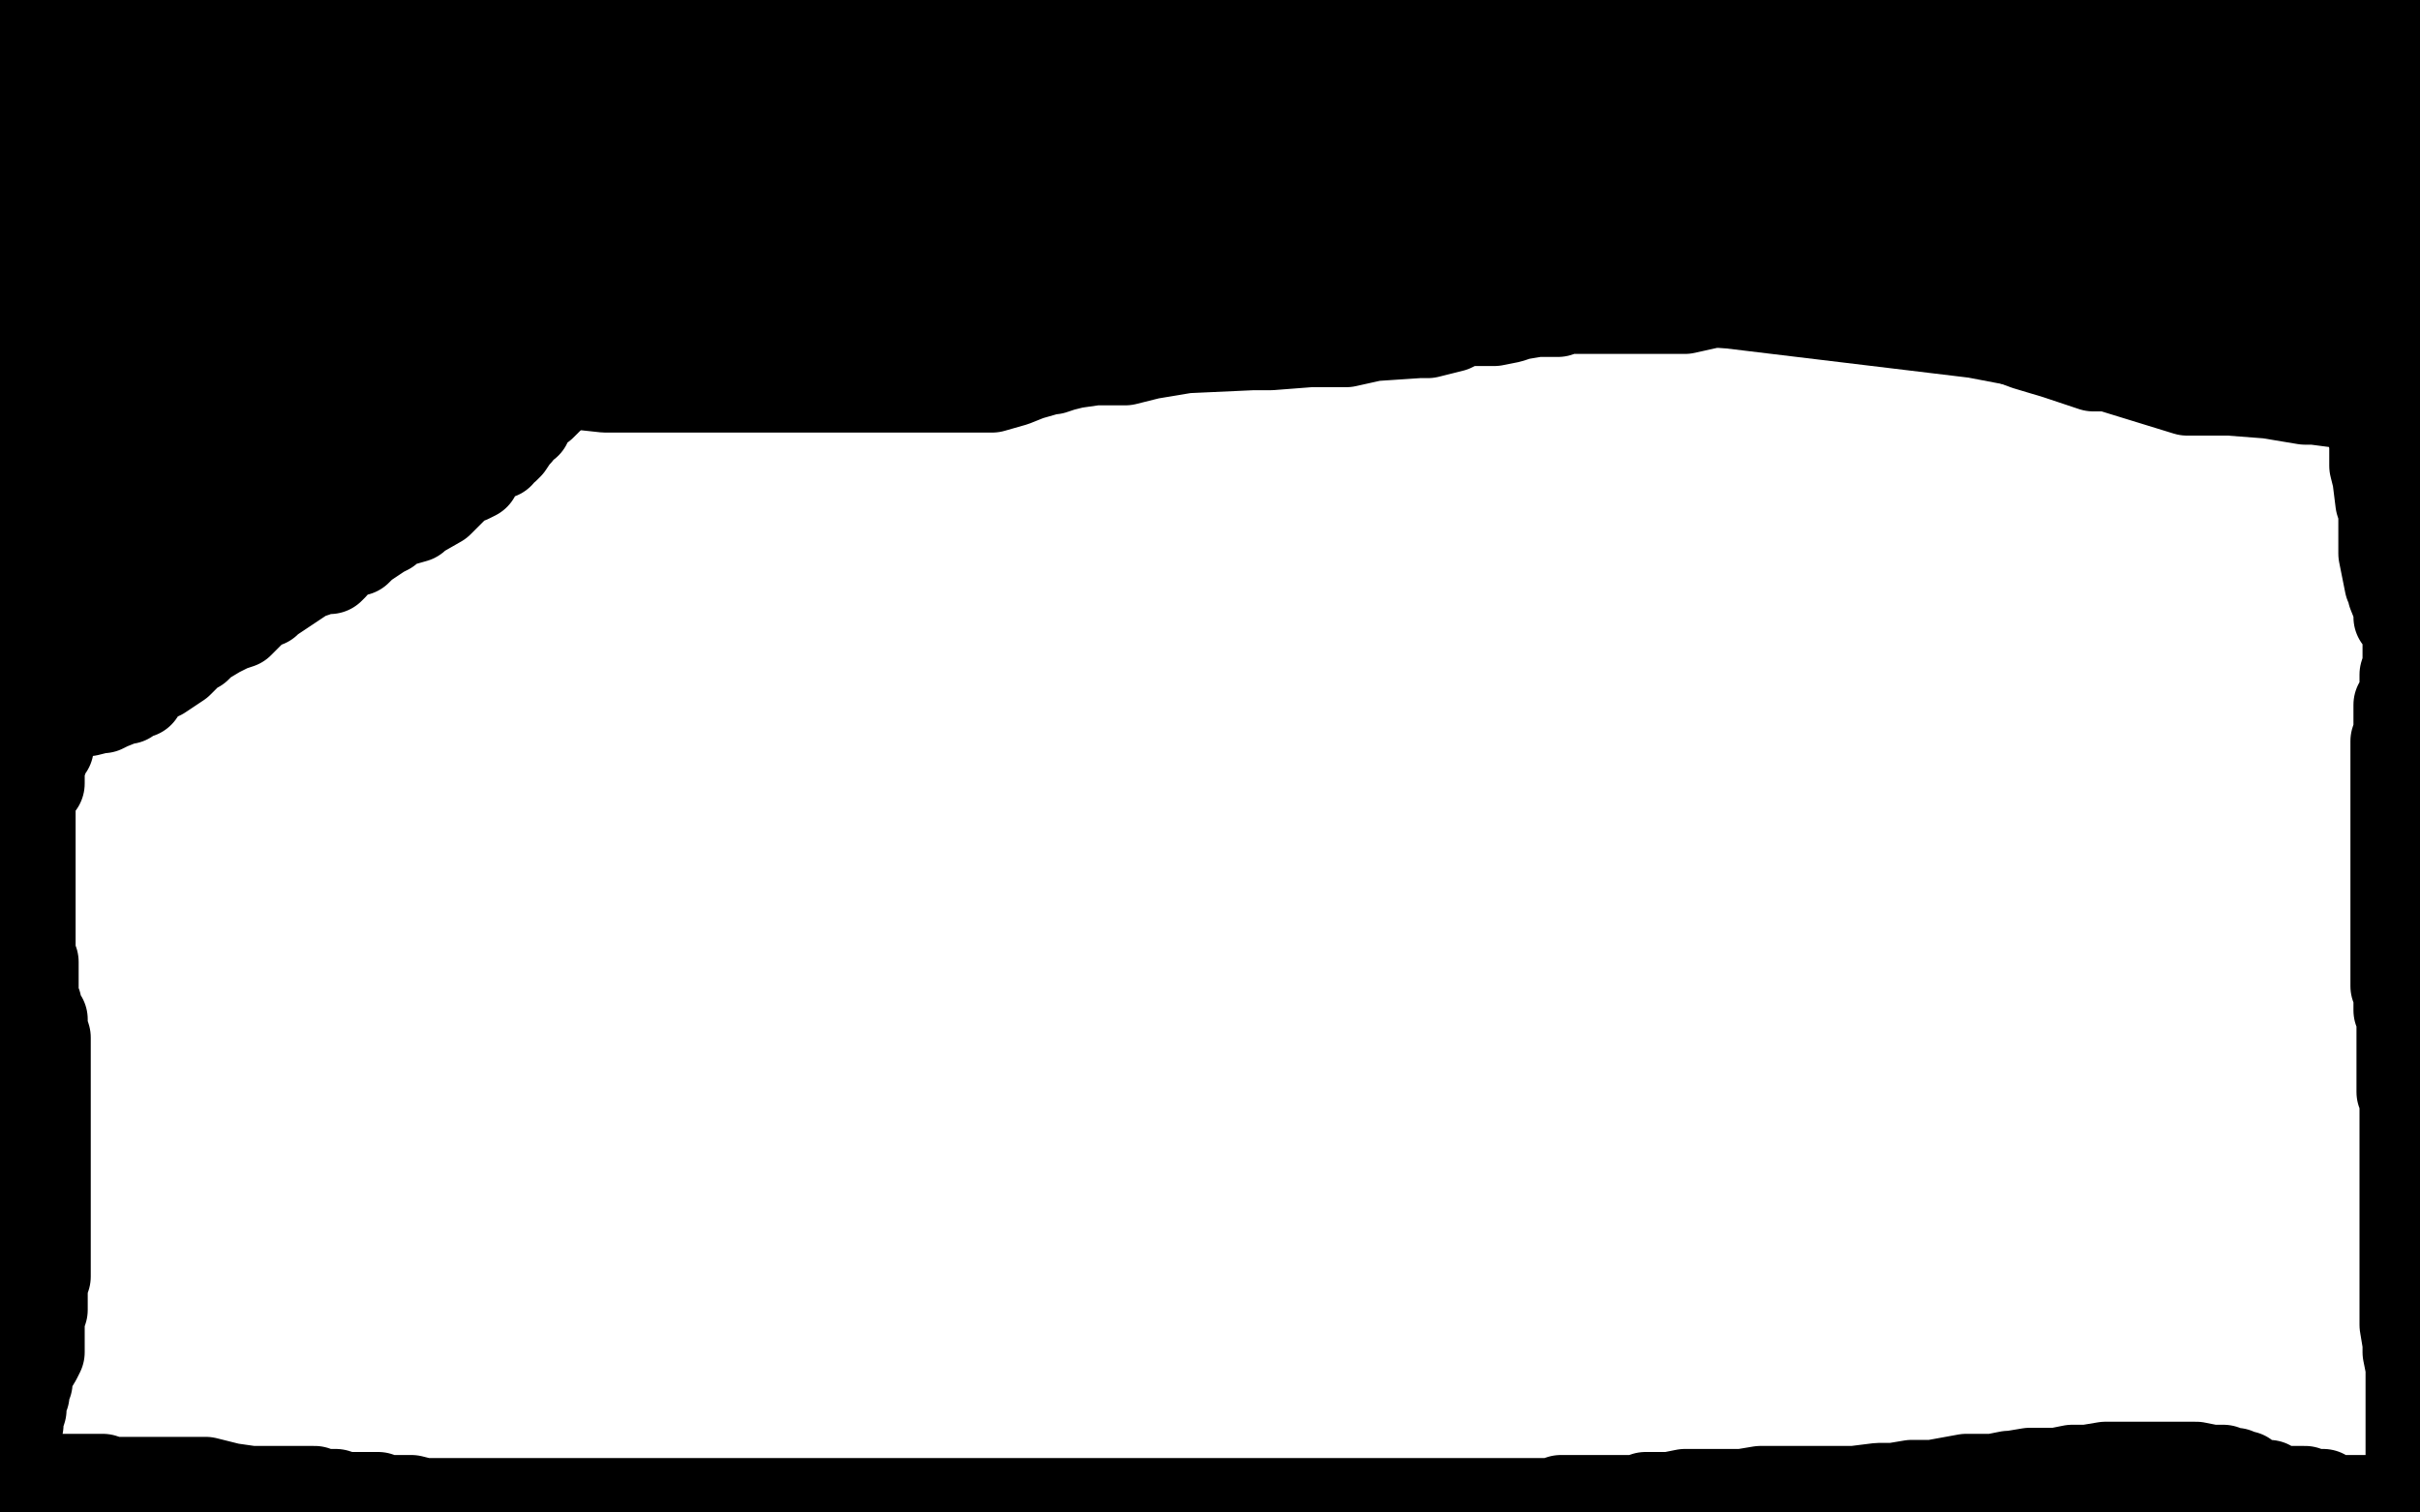 <?xml version="1.0" standalone="no"?>
<!DOCTYPE svg PUBLIC "-//W3C//DTD SVG 1.1//EN"
"http://www.w3.org/Graphics/SVG/1.1/DTD/svg11.dtd">

<svg width="800" height="500" version="1.1" xmlns="http://www.w3.org/2000/svg" xmlns:xlink="http://www.w3.org/1999/xlink" style="stroke-antialiasing: false"><desc>This SVG has been created on https://colorillo.com/</desc><rect x='0' y='0' width='800' height='500' style='fill: rgb(255,255,255); stroke-width:0' /><polyline points="9,6 8,6 8,6 8,8 8,8 8,9 8,9 6,10 6,11 6,12 6,14 5,15 5,16 5,17 5,18 5,20 5,22 5,23 6,23 7,23 8,23 10,21 11,20 11,19 12,18 12,17 13,16 14,16 14,13 15,13 17,11 18,10 19,10 20,10 21,10 22,9 24,7 25,7 26,7 26,6 27,6 28,6 29,6 31,6 32,6 33,6 34,6 35,6 35,8 35,9 35,11 35,13 32,16 30,16 27,19 25,20 23,23 20,24 17,25 16,26 14,28 13,28 13,29 11,30 9,31 7,33 6,33 5,33 1,35 2,60 9,60 11,59 14,58 18,56 19,55 25,49 26,48 29,45 31,40 34,38 38,33 39,32 40,29 40,28 41,26 41,24 42,23 44,23 45,22 48,21 49,19 50,19 51,19 54,19 56,19 58,19 62,19 63,19 64,19 65,19 66,18 68,18 69,18 71,18 73,18 75,18 76,18 76,17 76,16 74,16 73,15 70,14 64,10 62,9 61,9 57,7 55,6 51,3 50,2 48,1 46,0 35,1 35,3 34,4 34,6 34,9 34,11 34,12 34,13 37,18 39,19 41,19 42,21 47,23 50,24 51,25 52,25 53,25 55,25 61,25 63,25 65,25 68,25 70,24 72,22 72,21 72,18 73,16 73,14 73,11 73,9 73,8 73,7 73,5 73,4 71,3 66,2 65,2 60,2 53,2 51,3 43,9 40,11 37,15 33,19 29,25 25,29 24,31 21,35 20,37 19,38 17,42 16,43 14,44 12,45 9,47 8,50 7,52 6,52 4,55 4,57 3,59 2,60 2,61 2,62 1,64 0,66 0,67 0,68 2,107 4,106 5,104 12,98 19,90 36,73 39,68 47,61 52,54 61,43 69,31 71,30 75,24 82,20 87,14 92,9 93,9 98,6 100,5 104,4 121,1 119,1 113,6 106,11 98,17 82,31 76,34 63,42 54,51 43,59 29,72 26,76 17,81 8,88 8,101 23,94 27,92 34,89 43,84 50,80 60,75 63,71 72,67 76,63 83,57 92,52 96,48 99,46 103,41 109,37 114,34 116,33 120,30 124,28 126,26 128,25 129,25 130,25 132,22 133,22 134,20 135,19 137,19 138,19 140,16 142,15 142,14 143,14 144,13 145,12 146,12 150,8 153,5 154,4 154,3 155,1 149,0 147,1 145,3 142,6 140,8 136,11 128,18 126,20 125,22 120,28 116,31 109,39 107,39 104,42 99,47 97,48 92,50 91,50 90,51 89,52 87,53 83,56 81,56 78,58 72,61 66,66 65,66 61,68 58,70 52,74 46,76 45,78 42,79 38,82 34,84 27,87 25,90 22,92 21,94 17,96 15,98 14,99 13,100 12,100 11,101 10,102 9,103 8,103 6,105 5,106 3,106 2,107 2,108 1,108 0,122 4,122 11,121 21,116 29,112 32,112 40,109 50,105 55,104 65,100 69,99 73,98 78,93 82,91 89,87 90,86 93,84 95,83 97,82 105,79 106,77 108,76 114,72 115,71 122,64 123,63 124,62 127,58 130,55 133,51 137,48 139,46 142,42 145,39 148,35 150,33 153,30 155,28 158,23 162,20 164,18 166,16 169,14 171,12 173,11 175,9 177,7 178,6 179,6 179,8 176,13 175,13 173,18 173,19 171,21 166,26 164,28 161,33 159,34 155,37 147,45 145,45 142,47 138,50 131,58 125,64 124,64 121,66 118,68 113,72 104,76 100,78 93,83 90,84 84,86 82,87 77,88 75,91 69,94 64,95 59,96 54,100 49,101 42,105 33,111 32,112 28,113 18,117 14,119 8,123 7,124 5,126 2,126 2,147 10,142 18,138 34,134 38,131 47,128 56,123 66,116 79,108 82,106 86,103 95,97 101,94 109,86 110,85 116,83 120,78 124,76 131,71 133,71 136,68 140,65 144,62 151,57 153,55 155,52 157,51 159,49 162,46 163,42 167,39 169,38 172,34 174,31 175,30 177,29 178,26 181,25 185,22 186,21 190,17 192,16 196,14 196,13 199,12 203,9 204,8 208,5 211,5 213,3 213,2 214,2 214,3 214,4 212,4 211,6 209,9 204,14 203,15 199,18 194,22 189,27 183,33 182,34 174,42 169,48 163,53 154,60 154,61 151,63 150,64 147,67 144,69 141,70 139,71 137,72 136,73 135,73 135,74 132,76 130,77 123,82 122,82 119,84 116,85 114,87 105,92 103,92 100,94 98,95 92,99 86,102 84,103 81,104 75,106 72,109 62,114 61,114 58,115 55,118 51,119 48,121 46,121 43,122 41,124 39,124 35,128 32,128 30,130 28,131 25,132 24,132 23,134 21,135 19,136 18,137 17,138 16,139 15,139 13,142 12,144 11,144 11,146 9,150 7,152 7,153 7,154 5,157 4,159 3,161 3,162 2,165 0,168 1,182 6,179 10,177 13,176 28,171 31,167 40,163 49,155 59,151 77,141 81,139 91,133 100,125 107,120 121,109 124,107 130,101 134,98 140,92 149,81 150,80 155,77 161,71 162,68 165,64 166,64 167,63 169,60 171,56 175,53 176,53 177,52 177,51 178,50 180,48 181,47 183,46 184,44 185,44 189,42 190,41 193,40 197,38 198,37 199,37 200,37 202,35 205,35 206,35 208,34 211,33 212,32 217,31 218,31 219,31 221,30 222,30 224,29 226,27 227,27 228,27 230,27 231,27 233,26 235,25 237,24 240,23 240,22 241,20 241,19 241,17 240,16 239,15 238,14 238,13 237,12 236,12 234,12 231,12 228,12 225,12 223,12 222,12 221,12 217,12 216,12 216,13 215,13 213,14 211,15 211,16 208,18 201,23 199,25 195,28 192,32 189,34 183,37 182,39 179,41 177,43 173,45 166,50 164,52 160,54 156,58 149,62 141,68 139,69 136,72 131,74 128,77 122,81 121,81 118,83 114,85 111,87 106,90 103,92 101,94 96,97 90,100 81,106 80,107 74,111 70,114 66,116 57,121 57,123 53,125 51,126 48,128 45,129 44,131 43,132 42,133 41,133 40,134 40,135 39,136 38,138 36,141 36,142 35,145 34,145 34,146 33,147 33,148 33,149 32,152 31,153 30,154 30,155 30,158 28,160 25,164 24,166 24,168 22,169 22,171 20,175 19,177 17,179 16,180 16,182 15,183 14,183 14,184 14,186 12,188 12,189 12,190 12,191 12,193 11,193 11,195 10,196 10,197 10,198 9,200 8,202 7,203 7,204 7,205 6,205 4,207 3,208 3,209 2,210 1,210 0,212 1,219 4,218 5,217 7,215 9,214 12,214 14,211 17,210 20,207 23,206 25,205 32,201 37,199 37,198 40,198 44,196 45,195 48,194 52,193 55,191 56,190 59,189 60,189 61,189 64,188 64,187 68,185 69,184 72,182 74,181 76,179 79,179 80,178 82,175 84,173 86,170 87,169 88,168 88,167 90,165 92,163 93,161 93,160 95,157 96,156 97,156 97,154 99,153 102,150 103,148 104,145 106,145 108,143 108,142 109,142 110,141 111,139 112,139 113,138 114,137 116,136 117,136 119,135 120,135 121,134 124,131 125,131 127,130 127,129 129,128 130,128 130,127 133,126 134,125 135,124 135,127 135,128 130,132 125,138 124,139 118,144 114,146 104,154 100,154 99,154 94,156 91,157 89,157 86,158 83,158 82,158 81,158 81,159 78,161 75,162 74,163 71,165 67,166 63,170 60,172 57,174 54,178 49,181 45,185 44,187 42,189 38,190 37,191 33,193 32,195 31,196 31,195 35,192 37,190 42,187 48,184 56,180 70,173 75,171 84,168 93,161 103,159 113,152 117,151 120,149 123,148 125,147 128,143 129,142 131,142 133,140 134,140 137,136 139,136 141,134 143,133 145,132 145,131 146,129 147,127 148,127 149,125 150,124 152,122 152,121 152,120 152,119 153,119 154,118 154,116 155,115 156,114 158,113 158,112 160,111 162,108 163,107 164,106 165,105 166,104 167,102 168,101 169,99 171,98 172,98 172,95 174,94 175,93 176,91 177,90 178,88 179,87 180,85 183,82 185,81 186,79 188,77 190,76 191,73 191,72 193,71 194,69 194,68 199,65 200,64 201,62 202,62 205,58 206,57 207,56 209,55 210,54 212,53 215,50 218,49 219,48 220,47 221,47 224,44 224,43 226,43 227,43 229,42 229,41 231,41 234,41 234,40 236,39 237,37 239,37 242,35 243,34 243,33 244,33 245,33 245,32 246,31 247,31 248,31 249,30 250,29 251,28 252,28 253,27 253,26 255,24 256,23 256,22 256,21 257,21 258,20 258,19 259,18 261,16 261,15 262,14 264,13 265,10 266,10 266,9 267,8 268,8 268,7 268,6 268,5 268,4 268,3 268,2 268,1 268,0 267,0 262,0 261,0 260,0 260,1 259,3 258,4 258,5 257,5 256,6 256,7 255,7 254,7 253,8 252,10 253,10 254,10 256,10 257,10 260,10 264,9 264,8 265,8 267,8 268,7 270,6 271,6 272,6 273,5 275,3 277,3 278,3 279,2 280,2 281,2 282,1 285,1 287,1 290,1 292,1 294,1 295,1 296,1 297,1 298,1 299,1 301,1 303,1 304,1 305,1 306,1 307,1 308,1 310,1 311,1 312,1 313,1 316,1 319,1 320,1 323,1 325,1 327,1 329,1 330,1 332,1 334,1 338,1 339,3 341,3 344,3 345,3 347,3 348,3 349,3 350,3 351,3 352,3 353,3 355,3 356,3 358,3 360,3 362,3 363,3 365,3 367,3 369,3 371,3 373,3 377,3 379,3 380,3 383,3 386,3 388,3 390,3 392,3 394,3 395,3 397,3 399,3 400,3 401,3 404,3 407,3 410,3 413,3 419,3 420,3 423,3 426,3 429,3 431,3 432,3 434,3 435,3 436,3 439,3 440,3 442,3 445,3 446,3 447,3 449,3 452,3 455,3 456,3 458,3 459,3 461,3 463,3 464,4 467,4 470,4 474,4 479,4 482,4 486,4 489,4 492,4 498,4 501,4 503,4 506,4 509,4 514,4 517,4 520,4 522,4 528,4 530,4 532,4 536,4 543,4 547,4 549,4 551,4 554,4 556,4 560,4 562,4 564,4 568,3 570,3 575,3 577,3 579,3 583,3 584,3 592,3 595,3 598,3 604,3 609,3 611,3 616,3 622,3 625,3 628,3 630,3 632,3 634,3 636,3 641,3 642,3 644,3 646,3 652,3 655,3 658,3 663,3 668,3 671,3 674,4 676,4 678,4 680,4 683,4 685,4 687,4 690,4 694,4 704,7 706,7 709,8 712,8 718,9 722,10 724,10 726,10 729,10 730,10 731,10 732,10 733,10 734,10 735,10 736,10 737,10 738,10 739,10 741,10 743,10 744,10 745,10 747,10 749,10 750,10 751,10 753,10 754,10 755,10 756,10 757,10 758,10 759,10 760,10 761,10 762,10 763,10 764,10 765,10 767,10 770,10 772,10 773,10 774,10 775,10 776,10 779,10 781,10 782,10 783,10 784,10 786,10 787,10 788,10 789,10 791,10 794,10 795,10 797,10 798,10" style="fill: none; stroke: #000000; stroke-width: 30; stroke-linejoin: round; stroke-linecap: round; stroke-antialiasing: false; stroke-antialias: 0; opacity: 1.0"/>
<polyline points="799,21 798,22 797,22 796,22 796,23 794,26 793,26 792,27 792,28 791,28 791,30 788,34 788,35 788,36 787,37 786,37 786,39 785,42 784,44 784,46 783,47 782,49 782,50 782,53 782,54 782,56 781,57 780,60 780,61 780,63 778,66 778,68 778,69 778,72 778,73 778,76 778,77 778,78 778,81 778,82 778,85 778,86 778,88 778,91 778,93 778,98 778,99 778,100 778,102 778,103 778,107 778,108 778,109 779,111 779,113 780,115 781,118 782,120 782,121 782,123 782,125 783,128 783,129 783,130 783,132 783,133 784,135 784,136 784,137 784,139 784,141 785,147 785,150 785,154 786,158 787,166 788,169 788,174 788,176 788,183 789,188 790,193 791,194 791,196 793,201 793,202 793,204 794,205 795,205 796,205 797,204 798,203 798,202 798,199 799,194 799,191 799,187 799,183 799,181 799,173 799,172 799,168 799,165 799,161 799,155 799,153 799,149 799,145 799,140 799,134 799,131 799,128 799,123 799,120 799,42 797,44 797,46 797,47 795,48 795,50 795,51 794,53 794,54 794,55 794,57 794,58 794,59 794,60 794,61 794,62 794,63 794,64 794,65 794,68 794,69 794,70 796,73 796,74 797,75 797,76 797,77 798,78 798,80 798,82 798,83 799,86 799,88 799,184 799,189 797,201 797,204 796,207 796,211 796,214 796,217 796,218 796,220 795,223 795,224 795,225 795,227 795,228 795,230 793,233 793,236 793,237 793,239 793,242 792,245 792,248 792,251 792,252 792,254 792,256 792,257 792,259 792,261 792,264 792,265 792,266 792,269 792,273 792,277 792,280 792,285 792,290 792,293 792,301 792,302 792,307 792,311 792,317 792,320 792,321 792,324 792,326 793,328 793,331 793,332 793,334 794,335 794,337 794,338 794,339 794,340 794,341 794,344 794,346 794,347 794,351 794,352 794,354 794,358 794,361 795,363 795,366 795,369 795,371 795,373 795,376 795,377 795,379 795,382 795,383 795,385 795,386 795,388 795,389 795,391 795,395 795,398 795,404 795,405 795,408 795,416 795,419 795,432 795,437 795,438 796,444 796,447 797,452 797,453 797,455 797,456 797,457 797,458 797,459 797,461 797,464 797,466 797,468 797,472 797,473 797,475 797,478 797,479 797,481 797,482 798,483 798,485 798,487 798,489 798,491 798,492 798,493 798,494 798,495 798,496 798,497 798,498 797,498 796,498 792,497 790,497 785,496 784,496 782,496 779,496 777,496 775,496 773,496 772,496 771,496 769,495 768,494 765,494 764,494 762,493 760,493 759,493 756,493 751,492 750,491 748,491 746,491 742,489 742,488 741,488 739,487 736,487 735,487 735,486 733,486 731,486 726,485 725,485 723,485 721,485 719,485 714,485 711,485 710,485 705,485 701,485 698,485 696,485 690,486 688,486 685,486 680,487 679,487 676,487 671,487 665,488 664,488 659,489 655,489 650,489 639,491 637,491 632,491 626,492 621,492 613,493 611,493 605,493 600,493 596,493 589,493 586,493 582,493 576,494 568,494 559,494 557,494 552,495 551,495 548,495 545,495 544,495 542,496 541,496 539,496 536,496 534,496 532,496 529,496 526,496 516,496 513,497 508,497 503,497 498,497 489,497 487,497 482,497 476,497 466,497 461,497 460,497 454,497 452,497 448,497 442,497 438,497 434,497 430,497 422,497 420,497 417,497 412,497 405,497 394,497 393,497 386,497 383,497 378,497 370,497 368,497 365,497 361,497 355,497 350,497 349,497 345,497 342,497 338,497 333,497 329,497 327,497 322,497 315,497 314,497 308,497 304,497 300,497 287,497 285,497 282,497 276,497 271,497 261,497 259,497 255,497 248,497 243,497 234,497 231,497 227,497 224,497 219,497 215,497 213,497 208,497 200,497 194,497 179,497 177,497 171,497 163,497 158,497 151,497 147,497 144,497 140,497 136,496 128,496 127,496 125,495 122,495 114,495 111,494 108,494 106,494 104,493 99,493 94,493 91,493 88,493 83,493 76,492 68,490 63,490 61,490 58,490 55,490 52,490 49,490 48,490 45,490 44,490 40,490 39,490 38,490 37,490 34,489 33,489 32,489 31,489 30,489 28,489 27,489 25,489 22,489 21,489 20,489 19,489 15,489 14,489 13,489 12,489 10,489 9,489 8,489 7,491 6,491 6,492 5,493 4,493 4,494 3,495 2,497 2,498 1,498 1,499 0,497 1,494 2,493 2,488 2,487 2,485 3,482 4,479 4,473 6,471 6,469 7,466 7,463 8,461 8,459 9,457 9,454 12,449 13,447 13,445 13,443 13,441 13,439 13,436 14,433 14,432 14,431 14,427 14,425 15,422 15,421 15,418 15,417 15,415 15,411 15,409 15,408 15,406 15,403 15,402 15,401 15,397 15,395 15,391 15,389 15,388 15,385 15,382 15,380 15,379 15,378 15,376 15,375 15,374 15,372 15,369 15,368 15,367 15,366 15,365 15,363 15,362 15,361 15,360 15,359 15,358 15,356 15,355 15,354 15,353 15,352 15,351 15,350 15,349 15,348 15,346 15,345 15,343 14,340 14,338 14,337 12,335 12,334 12,332 11,331 11,330 11,328 11,326 11,322 11,321 11,320 11,319 11,318 10,316 10,315 10,313 10,309 10,307 10,306 10,304 10,302 10,300 10,299 10,298 10,297 10,295 10,294 10,292 10,289 10,287 10,286 10,284 10,283 10,280 10,279 10,278 10,277 10,275 10,274 10,273 10,272 10,268 10,267 10,266 10,263 13,259 13,258 13,257 13,256 13,255 13,253 14,251 14,250 14,249 15,248 16,247 16,246 16,245 16,244 17,243 17,242 18,242 18,240 19,239 19,238 20,238 21,237 21,236 22,235 23,234 24,232 25,232 26,230 27,229 28,227 29,227 29,226 30,225 31,225 32,225 32,228 31,229 30,229 30,230 29,232 28,233 27,234 26,235 25,235 24,235 23,235 22,235 21,235 20,235 18,235 17,235 16,235 15,235 13,235 12,235 11,234 10,234 10,235 11,235 15,235 16,235 17,235 18,235 19,235 22,235 23,235 26,235 29,235 33,234 34,234 36,233 41,231 42,231 45,229 46,229 48,226 50,224 53,223 59,219 61,217 62,215 65,214 67,212 72,209 74,208 76,207 79,206 85,200 88,199 89,198 92,196 95,194 101,190 104,189 105,188 109,188 110,187 112,184 113,184 113,183 114,183 115,182 118,182 120,180 126,176 128,175 130,173 137,171 138,170 145,166 147,164 148,163 152,159 155,158 157,157 157,156 159,154 161,152 162,151 165,150 165,149 167,148 168,147 170,144 171,143 172,141 174,140 175,137 179,134 181,132 183,129 185,128 185,127 187,125 188,125 189,122 192,118 194,117 197,114 198,112 201,111 205,108 208,106 210,103 213,101 216,97 223,92 225,92 228,87 231,84 232,82 233,77 235,75 236,73 237,71 239,69 239,68 240,68 241,67 241,66 241,65 243,63 244,62 244,61 245,60 246,58 247,57 248,56 248,54 248,53 251,50 252,48 254,46 255,45 256,43 257,42 257,41 262,39 263,39 270,38 271,38 275,35 278,33 281,32 290,29 291,29 293,26 294,26 295,25 297,24 297,23 299,22 298,22 296,24 293,25 292,30 290,32 285,36 276,42 275,43 270,46 265,51 259,57 255,60 253,62 250,65 246,67 242,70 237,72 235,74 230,77 228,77 225,79 221,83 220,85 218,87 214,89 213,90 211,92 210,93 208,94 207,94 204,96 199,100 198,101 196,102 194,103 192,103 189,107 188,107 187,107 189,104 192,101 204,91 210,86 212,84 220,80 230,75 242,71 258,65 261,64 269,63 277,60 282,59 291,54 294,53 297,51 303,50 307,48 314,46 317,45 322,44 324,44 328,44 328,43 330,42 331,42 332,42 334,42 337,42 340,42 344,41 352,40 354,40 356,40 358,37 360,36 362,34 365,33 367,33 370,33 372,30 376,28 376,27 380,26 382,26 384,25 386,24 386,22 388,21 389,21 389,20 384,20 380,19 377,19 373,19 368,19 355,19 352,19 348,19 340,19 335,19 323,19 320,19 319,19 315,19 313,19 312,19 310,19 306,19 305,19 301,19 298,18 296,18 294,18 293,18 292,18 291,18 290,18 291,18 292,19 301,23 311,26 324,28 342,30 345,31 355,31 368,31 376,31 389,31 391,31 399,31 405,31 408,31 410,31 411,31 413,31 414,31 417,31 419,31 421,31 424,31 425,31 433,31 438,30 444,30 452,28 468,26 471,26 480,23 488,23 496,22 509,18 513,17 517,14 521,13 526,11 536,7 538,7 542,6 548,6 554,4 560,4 563,4 565,4 567,4 568,4 572,4 573,4 576,4 577,4 579,4 584,4 585,4 587,4 588,4 593,4 596,5 598,5 601,5 607,6 611,6 613,6 614,6 616,6 618,7 621,7 624,7 625,7 627,7 628,8 631,8 632,9 634,9 635,9 637,9 637,11 639,11 640,11 644,11 645,11 652,12 656,13 667,15 668,15 673,15 677,16 685,17 692,17 693,17 698,17 702,17 705,17 713,18 715,18 719,20 723,20 727,21 738,21 741,21 743,21 746,21 747,21 748,21 750,21 751,21 752,21 753,21" style="fill: none; stroke: #000000; stroke-width: 30; stroke-linejoin: round; stroke-linecap: round; stroke-antialiasing: false; stroke-antialias: 0; opacity: 1.0"/>
<polyline points="762,21 763,21 765,21 766,22 767,23 767,24 767,25 767,26 767,27" style="fill: none; stroke: #000000; stroke-width: 30; stroke-linejoin: round; stroke-linecap: round; stroke-antialiasing: false; stroke-antialias: 0; opacity: 1.0"/>
<polyline points="753,21 755,21 757,21 758,21 759,21 760,21 762,21" style="fill: none; stroke: #000000; stroke-width: 30; stroke-linejoin: round; stroke-linecap: round; stroke-antialiasing: false; stroke-antialias: 0; opacity: 1.0"/>
<polyline points="767,27 767,28 767,29 767,30 767,31 767,33 767,35 766,35 762,35 757,35 746,35 742,35 736,35 730,35 720,35 701,35 698,35 690,35 678,35 670,35" style="fill: none; stroke: #000000; stroke-width: 30; stroke-linejoin: round; stroke-linecap: round; stroke-antialiasing: false; stroke-antialias: 0; opacity: 1.0"/>
<polyline points="670,35 653,35 650,35 647,35 639,35 634,35 623,35 620,35 615,35 610,35 602,35 594,35 593,35 587,35 582,35 577,35 569,35 567,35 564,35 561,35 558,35 552,35 551,35 546,35 540,35 533,35 519,34 515,34 507,32 499,32 491,32 478,30 476,30 471,29 461,29 456,28 440,27 436,27 429,27 416,27 407,27 387,27 382,27 373,27 361,27 350,27 339,27 336,27 328,27 311,27 308,27 296,27 293,27 288,27 278,27 272,28 257,31 255,31 247,31 238,31 232,32 223,33 219,33 214,34 211,34 207,34 201,34 198,34 197,34 196,34 195,35 198,35 200,36 209,37 221,41 235,42 276,44 292,45 307,47 316,47 346,48 351,49 364,49 373,49 384,49 397,49 399,49 407,49 412,49 416,49 425,49 427,49 431,49 433,49 436,49 445,48 446,48 447,48 449,47 457,47 468,46 471,46 479,46 489,45 497,42 510,41 513,40 519,39 526,37 528,37 536,36 538,35 541,35 549,33 551,33 560,33 563,33 572,33 579,33 590,33 601,33 603,32 608,31 612,31 614,30 618,30 619,30 622,30 627,30 629,30 635,30 638,30 641,30 646,30 651,30 658,30 660,30 664,30 666,30 670,30 672,30 673,30 674,30 675,30 675,32 675,34 675,40 679,45 679,46 680,49 681,50 683,52 685,54 686,56 687,56 687,57 688,58 690,59 694,59 700,61 707,61 715,64 719,64 724,65 729,65 732,65 738,65 739,65 740,65 741,65 742,65 744,66 747,67 748,67 751,67 756,68 758,68 760,68 764,68 766,68 768,68 769,68 770,68 772,68 773,68 775,68 776,68 775,64 772,60 769,56 766,53 764,52 760,47 759,47 758,46 757,45 756,45 755,45 754,44 753,44 752,43 750,43 749,43 746,43 745,43 744,43 742,43 741,43 740,43 739,43 737,44 732,45 728,47 727,48 725,48 721,50 717,51 713,53 712,53 710,54 708,55 704,55 700,57 699,57 697,57 692,57 689,57 681,57 679,57 670,57 665,59 658,59 642,60 640,60 632,61 625,62 619,64 604,64 603,64 598,67 594,67 590,68 587,68 585,68 583,68 581,68 578,68 575,68 573,68 571,68 568,68 565,68 559,68 558,68 554,68 547,68 541,68 533,68 523,68 522,68 517,68 510,68 499,68 497,68 489,68 483,68 476,68 462,68 459,68 452,68 445,68 437,68 423,68 419,68 411,68 401,68 393,68 382,68 379,68 373,68 368,68 362,68 351,68 349,68 343,68 335,68 330,68 319,68 317,68 312,68 306,68 298,68 286,70 283,70 275,70 269,70 261,71 246,75 242,75 236,77 232,77 226,80 220,80 217,80 215,80 206,80 202,80 195,80 191,80 184,80 177,80 168,80 156,82 151,83 145,83 138,83 133,83 132,83 131,84 130,84 132,84 139,87 149,88 151,88 157,89 164,89 172,89 182,89 184,89 190,90 197,90 205,91 221,92 224,92 231,92 241,92 253,92 275,92 279,92 287,92 297,92 305,92 318,92 319,92 324,92 329,92 334,92 341,91 345,90 349,87 354,85 357,83 363,82 366,79 370,78 375,77 380,77 390,75 392,75 398,75 403,75 418,72 425,71 427,71 433,71 442,67 447,67 457,66 458,66 463,66 468,66 474,66 486,66 487,66 495,66 499,66 506,66 519,66 521,66 530,66 540,66 546,66 559,66 561,66 569,66 574,66 579,66 588,66 591,66 597,66 603,66 607,66 617,66 619,66 621,66 627,66 630,66 635,66 638,66 642,66 645,66 648,66 653,66 654,66 657,66 659,65 665,65 674,64 676,64 680,63 681,63 685,63 689,63 691,63 693,63 696,63 701,63 702,63 704,63 705,62 705,60 701,59 689,55 686,55 682,54 676,53 667,53 660,53 658,53 650,53 642,53 636,53 620,53 617,53 611,53 603,53 595,53 582,54 580,54 579,54 578,54 577,54 576,54 572,54 570,54 566,54 562,54 556,54 542,54 540,55 535,55 527,59 522,59 512,59 511,59 509,59 505,59 504,59 501,59 500,59 498,59 496,59 495,59 494,59 492,59 491,59 490,59 489,60 491,61 494,61 503,62 517,65 533,66 554,69 560,69 576,72 596,75 614,75 643,76 648,76 663,76 672,76 683,76 698,76 701,76 709,76 715,76 725,76 738,76 741,76 746,76 753,78 762,78 772,81 775,81 784,82 790,84 799,85 799,122 796,121 789,118 787,117 779,112 778,112 770,108 763,106 758,104 746,98 745,98 741,98 734,95 727,93 716,92 714,91 710,89 707,88 703,87 696,86 694,85 691,83 688,83 683,80 679,77 678,76 674,76 670,75 662,73 653,73 650,73 642,71 633,71 620,71 601,71 596,71 584,70 573,70 559,70 529,67 519,66 502,66 482,66 465,64 433,63 428,63 417,63 409,60 402,60 401,60 399,60" style="fill: none; stroke: #000000; stroke-width: 30; stroke-linejoin: round; stroke-linecap: round; stroke-antialiasing: false; stroke-antialias: 0; opacity: 1.0"/>
<polyline points="706,116 711,116 718,117 722,119 727,120 729,121 731,121 736,122 739,122 745,122 746,122 752,124 759,124 767,125 777,126 779,126 789,128" style="fill: none; stroke: #000000; stroke-width: 30; stroke-linejoin: round; stroke-linecap: round; stroke-antialiasing: false; stroke-antialias: 0; opacity: 1.0"/>
<polyline points="399,60 406,65 430,73 437,74 448,76 466,81 492,86 556,97 570,100 653,110 674,114 701,115 706,116" style="fill: none; stroke: #000000; stroke-width: 30; stroke-linejoin: round; stroke-linecap: round; stroke-antialiasing: false; stroke-antialias: 0; opacity: 1.0"/>
<polyline points="789,128 788,135 765,132 762,132 750,130 737,129 723,129 697,121 692,121 680,117 670,114 662,111 650,105 646,105 640,101 630,100 623,98 610,96 609,96 601,94 593,93 586,89 575,88 569,86 563,86 551,83 541,82 522,75 517,73 505,73 482,66 476,66 448,61 441,59 425,58 412,57 402,57 389,53 387,53 385,53 384,52 384,53 398,56 402,56 416,58 430,58 442,62 479,67 489,67 509,70 534,75 550,78 578,83 583,83 593,85 599,85 608,88 628,90 638,93 646,94 655,97 665,99 666,99 671,100 674,101 676,101 681,101 684,101 687,101 691,102 695,102 705,102 707,102 712,102 718,102 726,102 735,102 737,102 740,103 741,103 745,104 750,105 752,105 755,105 758,108 761,108 766,109 767,109 768,109 766,109 762,108 761,107 758,106 753,104 750,104 741,100 734,97 727,96 721,96 706,93 704,93 696,93 687,93 680,92 664,92 660,92 653,92 642,89 630,89 609,89 605,89 596,89 585,89 575,89 560,89 556,89 547,89 536,89 527,89 507,89 497,89 486,91 475,91 453,91 449,92 436,93 422,94 411,94 390,97 384,98 371,100 353,102 337,102 310,104 303,104 291,104 278,104 265,104 243,104 240,104 232,104 223,104 218,104 204,104 202,104 195,104 183,104 174,104 154,104 152,104 139,104 131,104 120,105 104,106 100,106 94,106 89,108 78,110 71,111 69,111 66,111 63,112 61,113 60,114 61,114 63,114 69,114 82,114 107,117 109,117 123,118 141,121 163,124 200,128 208,128 227,128 247,128 265,128 301,128 307,128 319,128 328,128 335,126 340,124 347,122 348,122 351,121 355,120 362,119 363,119 372,119 380,117 392,115 414,114 420,114 433,113 445,113 454,111 469,110 472,110 476,109 480,108 484,106 492,106 494,106 499,105 502,104 508,103 515,103 516,102 521,102 525,102 528,102 538,102 539,102 544,102 549,102 557,102 566,100 567,100 570,100 573,100 574,98" style="fill: none; stroke: #000000; stroke-width: 30; stroke-linejoin: round; stroke-linecap: round; stroke-antialiasing: false; stroke-antialias: 0; opacity: 1.0"/>
</svg>
